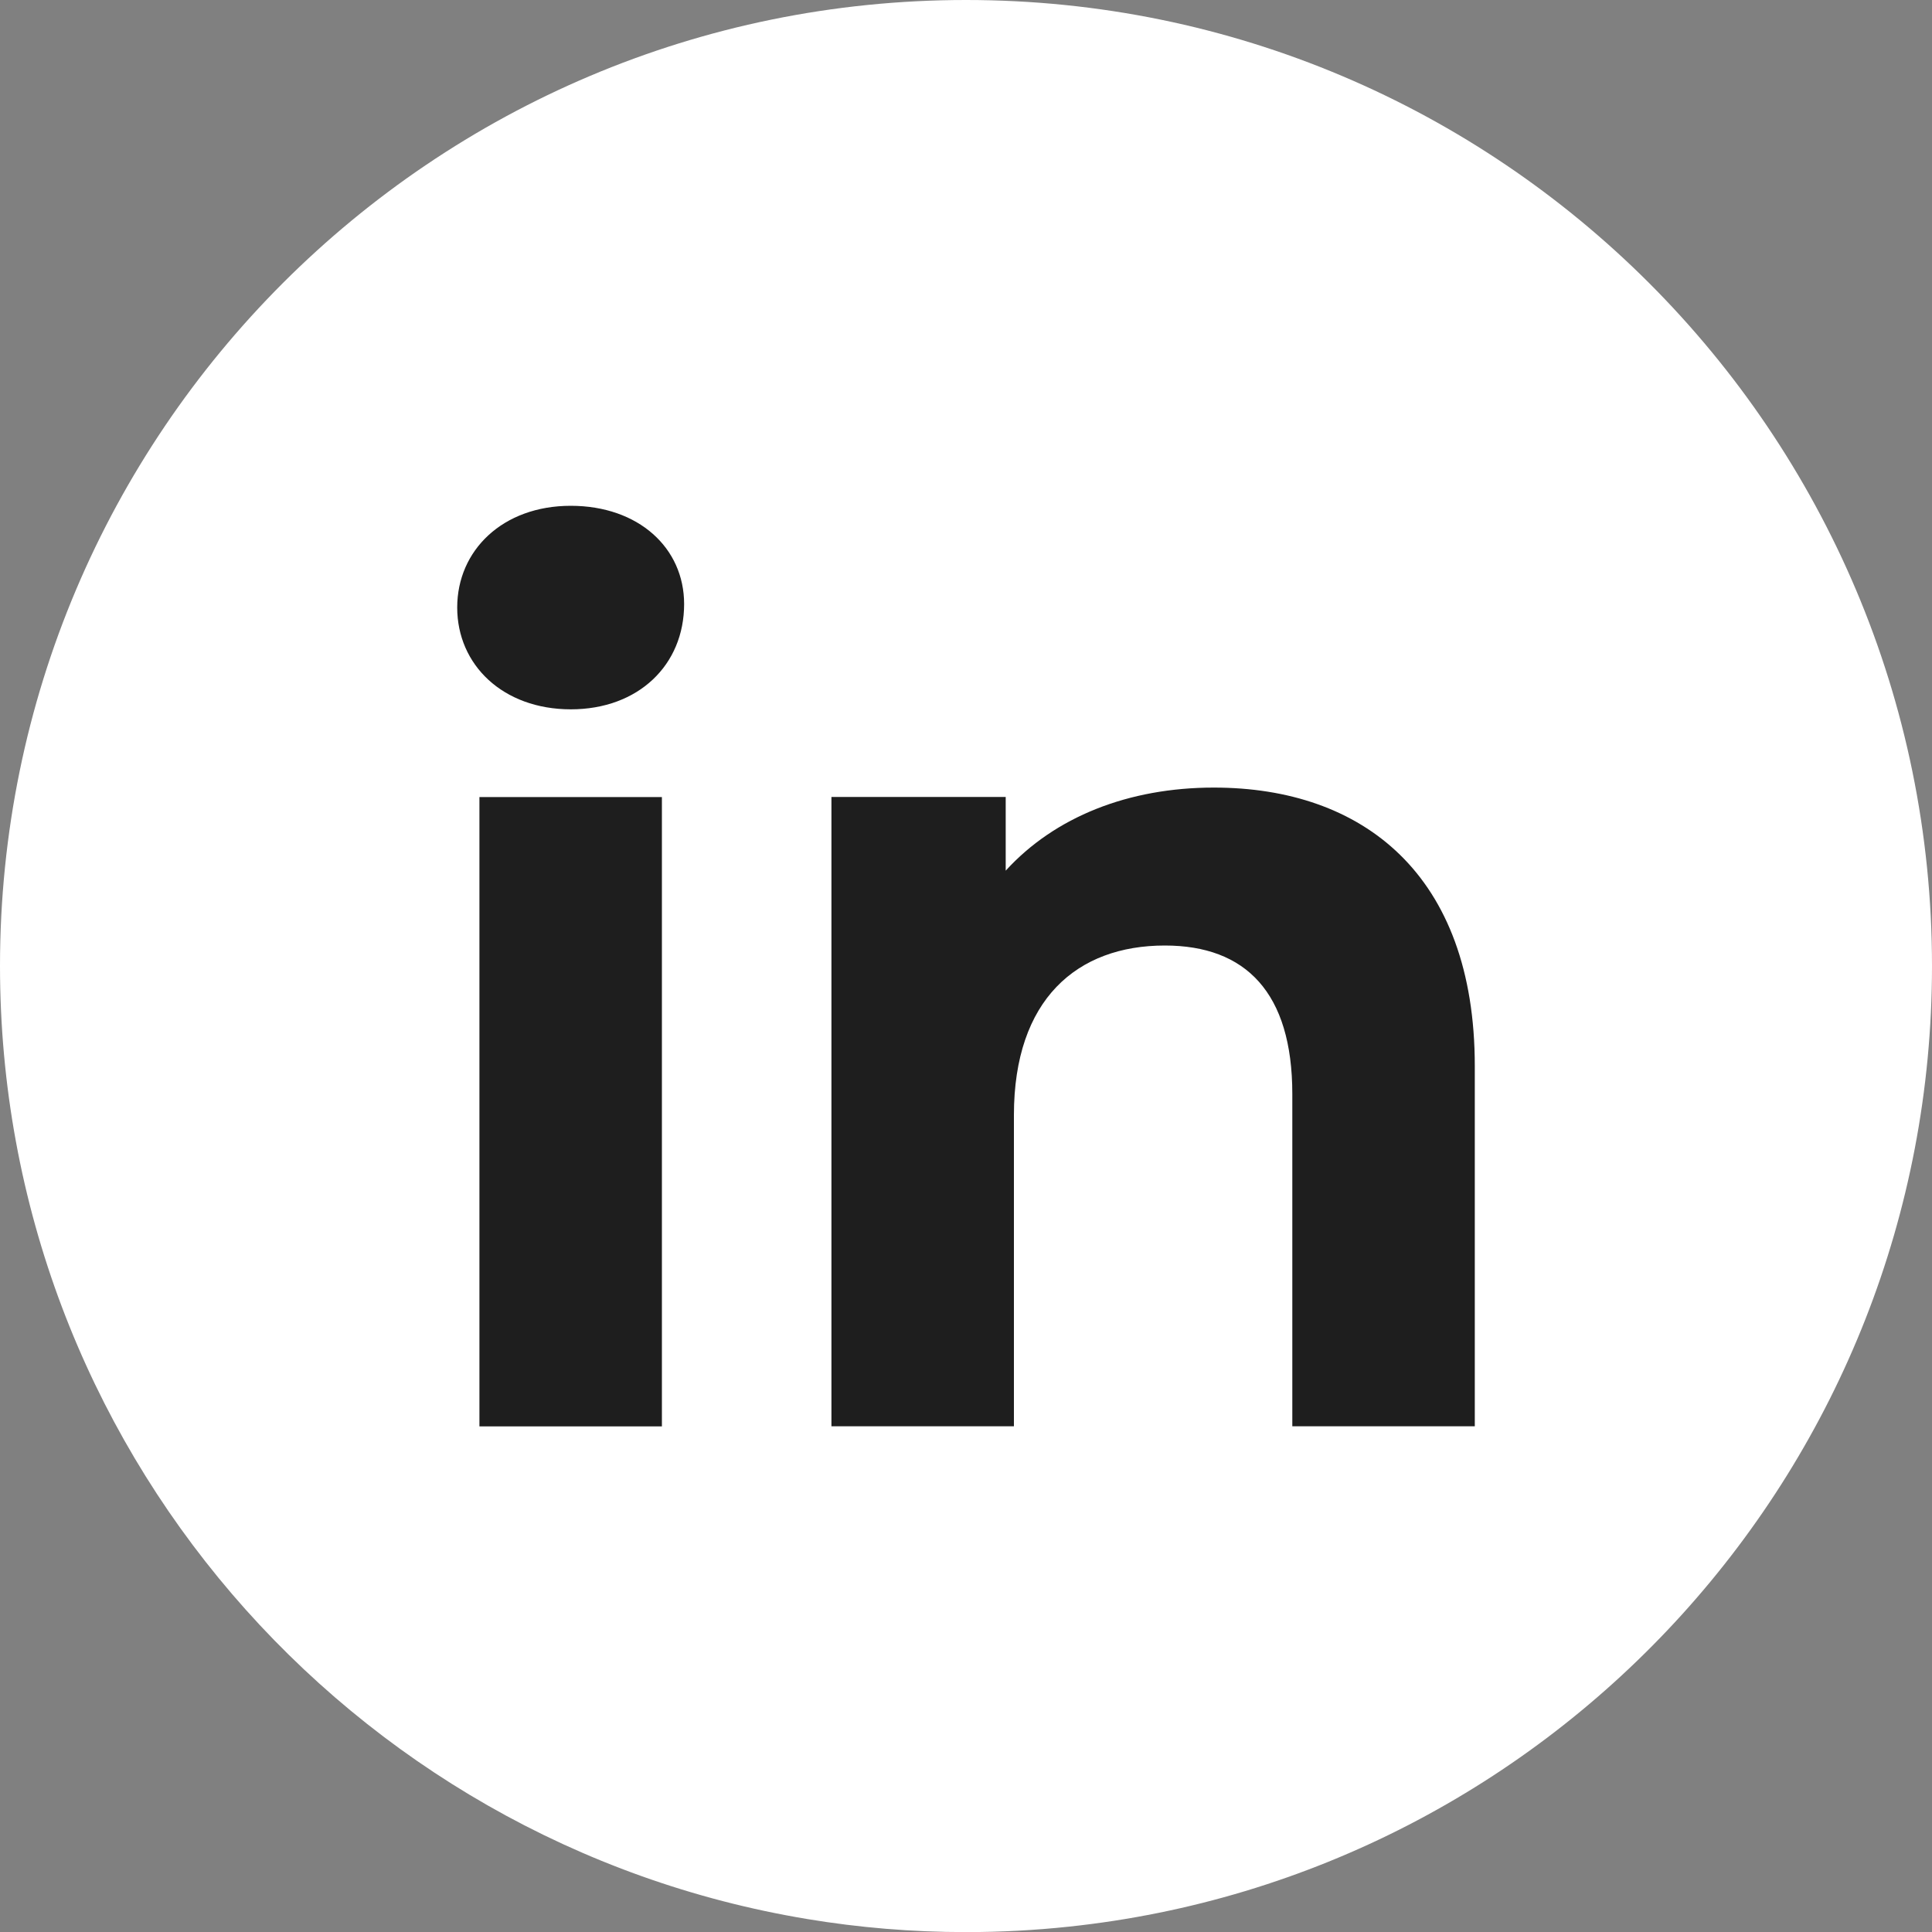 <?xml version="1.0" encoding="UTF-8"?> <svg xmlns="http://www.w3.org/2000/svg" xmlns:xlink="http://www.w3.org/1999/xlink" version="1.1" id="Layer_1" x="0px" y="0px" viewBox="0 0 200 200" style="enable-background:new 0 0 200 200;" xml:space="preserve"><rect x="0" y="0" width="200" height="200" fill="#808080" stroke="none"/> <style type="text/css"> .st0{fill:#FFFFFF;} .st1{fill:#1E1E1E;} </style> <path class="st0" d="M200,100c0,51.64-39.14,94.14-89.38,99.45c-3.48,0.37-7.03,0.56-10.61,0.56c-5.59,0-11.08-0.46-16.43-1.35 C36.16,190.81,0,149.63,0,100C0,44.78,44.78,0,100,0S200,44.78,200,100"></path> <path class="st1" d="M49.63,82.51h18.89v65.15H49.63V82.51z M47.33,62.89c0-5.93,4.72-10.53,11.75-10.53 c7.02,0,11.74,4.36,11.74,10.17c0,6.3-4.72,10.9-11.74,10.9C52.05,73.42,47.33,68.82,47.33,62.89"></path> <path class="st1" d="M152.67,110.35v37.3h-18.89v-34.39c0-10.53-4.84-15.38-13.2-15.38c-9.08,0-15.62,5.57-15.62,17.56v32.21H86.07 V82.5h18.04v7.63c5.08-5.57,12.71-8.6,21.55-8.6C141.05,81.53,152.67,90.5,152.67,110.35"></path> </svg> 